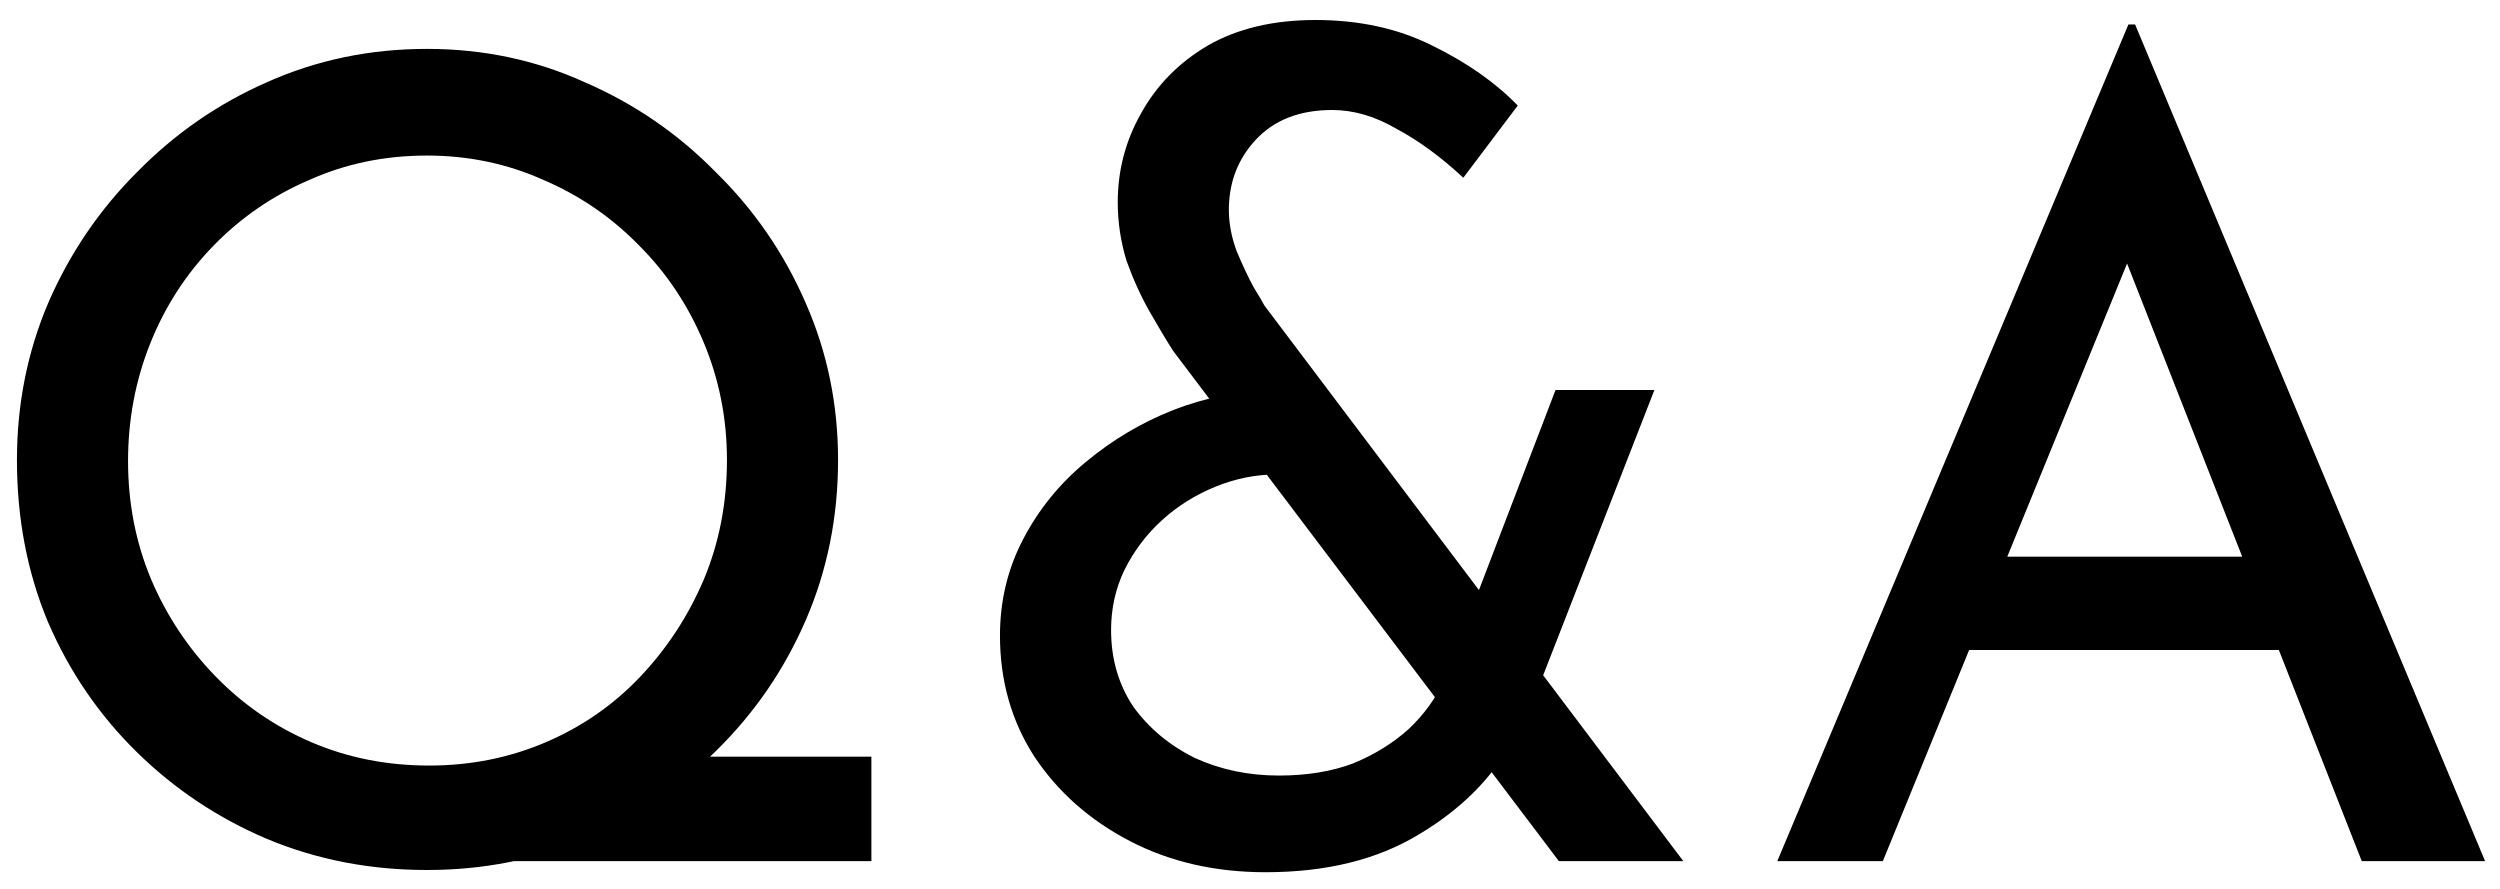 <svg width="90" height="32" viewBox="0 0 90 32" fill="none" xmlns="http://www.w3.org/2000/svg">
<path d="M21.45 27.24H31.37V31H16.29L21.45 27.24ZM0.61 16.56C0.61 14.56 0.983 12.68 1.73 10.92C2.503 9.133 3.57 7.56 4.93 6.2C6.29 4.813 7.85 3.733 9.61 2.96C11.397 2.16 13.317 1.76 15.37 1.76C17.397 1.76 19.29 2.16 21.05 2.96C22.837 3.733 24.41 4.813 25.77 6.2C27.157 7.56 28.237 9.133 29.01 10.92C29.783 12.68 30.17 14.56 30.17 16.56C30.17 18.613 29.783 20.533 29.01 22.32C28.237 24.107 27.157 25.68 25.77 27.04C24.41 28.373 22.837 29.427 21.05 30.2C19.29 30.947 17.397 31.32 15.37 31.32C13.317 31.32 11.397 30.947 9.61 30.2C7.85 29.453 6.29 28.413 4.93 27.08C3.57 25.747 2.503 24.187 1.73 22.4C0.983 20.613 0.61 18.667 0.61 16.56ZM4.61 16.6C4.61 18.12 4.89 19.547 5.45 20.88C6.01 22.187 6.783 23.347 7.77 24.36C8.757 25.373 9.903 26.16 11.21 26.72C12.517 27.28 13.93 27.56 15.45 27.56C16.943 27.56 18.343 27.28 19.65 26.72C20.957 26.16 22.09 25.373 23.05 24.36C24.01 23.347 24.77 22.187 25.33 20.88C25.89 19.547 26.17 18.107 26.17 16.56C26.17 15.067 25.89 13.653 25.33 12.32C24.77 10.987 23.997 9.827 23.01 8.84C22.023 7.827 20.877 7.04 19.57 6.48C18.263 5.893 16.863 5.6 15.37 5.6C13.85 5.6 12.437 5.893 11.13 6.48C9.823 7.04 8.677 7.827 7.69 8.84C6.703 9.853 5.943 11.027 5.41 12.36C4.877 13.693 4.61 15.107 4.61 16.6ZM60.599 31C60.385 31 60.025 31 59.519 31C59.039 31 58.532 31 57.999 31C57.492 31 57.052 31 56.679 31C56.305 31 56.119 31 56.119 31L42.239 12.64C41.999 12.267 41.719 11.8 41.399 11.24C41.079 10.68 40.799 10.067 40.559 9.4C40.345 8.707 40.239 8 40.239 7.28C40.239 6.133 40.519 5.067 41.079 4.08C41.639 3.067 42.439 2.253 43.479 1.64C44.545 1.027 45.839 0.72 47.359 0.72C48.932 0.72 50.332 1.027 51.559 1.64C52.812 2.253 53.839 2.973 54.639 3.8L52.679 6.4C51.879 5.653 51.079 5.067 50.279 4.64C49.505 4.187 48.732 3.96 47.959 3.96C46.785 3.96 45.865 4.32 45.199 5.04C44.559 5.733 44.239 6.573 44.239 7.56C44.239 8.04 44.332 8.533 44.519 9.04C44.732 9.547 44.932 9.973 45.119 10.32C45.332 10.667 45.465 10.893 45.519 11L60.599 31ZM45.959 17.08C45.212 17.08 44.479 17.227 43.759 17.52C43.039 17.813 42.399 18.213 41.839 18.72C41.279 19.227 40.825 19.827 40.479 20.52C40.159 21.187 39.999 21.907 39.999 22.68C39.999 23.72 40.265 24.64 40.799 25.44C41.359 26.213 42.092 26.827 42.999 27.28C43.932 27.707 44.945 27.92 46.039 27.92C47.052 27.92 47.945 27.773 48.719 27.48C49.492 27.16 50.159 26.747 50.719 26.24C51.279 25.707 51.692 25.133 51.959 24.52L54.439 26.68C53.719 28.013 52.599 29.133 51.079 30.04C49.585 30.947 47.745 31.4 45.559 31.4C43.745 31.4 42.119 31.027 40.679 30.28C39.239 29.533 38.092 28.52 37.239 27.24C36.412 25.96 35.999 24.507 35.999 22.88C35.999 21.627 36.279 20.467 36.839 19.4C37.399 18.333 38.145 17.413 39.079 16.64C40.039 15.84 41.092 15.213 42.239 14.76C43.412 14.307 44.625 14.067 45.879 14.04L45.959 17.08ZM55.999 14.04H59.559L54.879 26.04L52.079 24.28L55.999 14.04ZM63.983 31L76.623 0.88H76.863L89.463 31H85.023L75.583 6.96L78.343 5.16L67.783 31H63.983ZM71.383 20.04H82.143L83.423 23.4H70.263L71.383 20.04Z" fill="black"/>
</svg>

